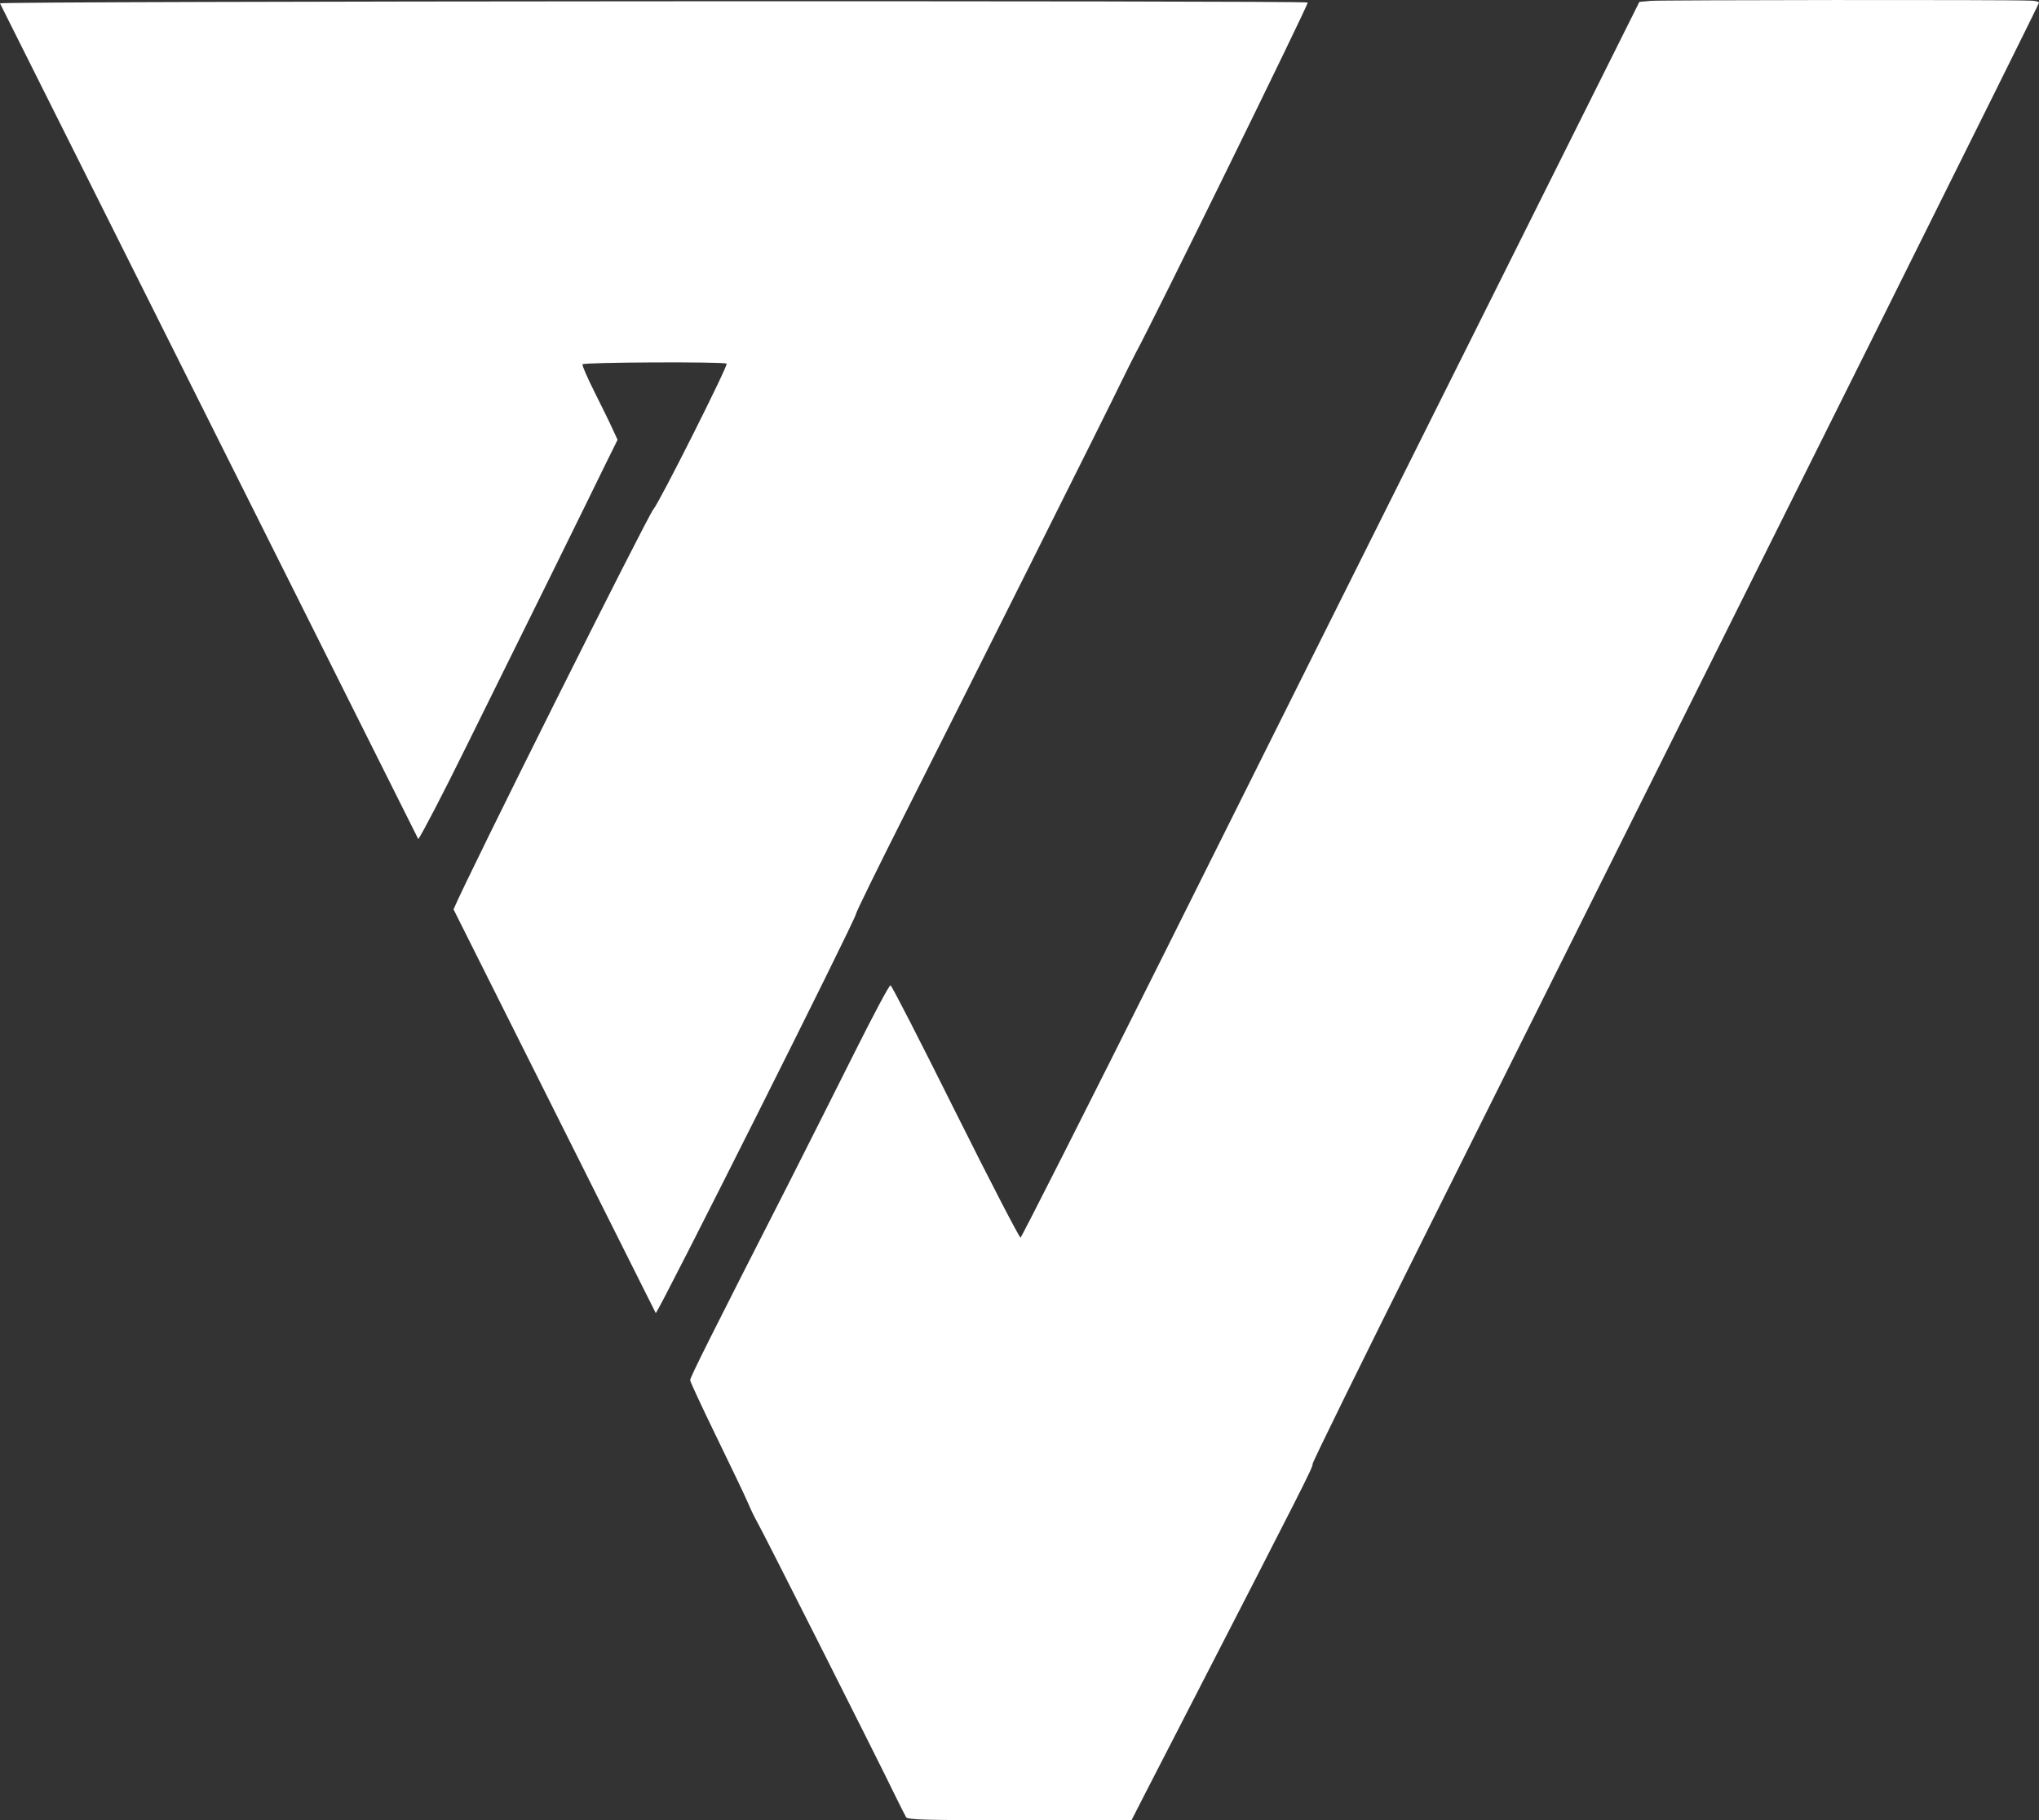 <?xml version="1.0" encoding="utf-8"?>
<!-- Generator: Adobe Illustrator 24.0.1, SVG Export Plug-In . SVG Version: 6.00 Build 0)  -->
<svg version="1.1" id="Layer_1" xmlns="http://www.w3.org/2000/svg" xmlns:xlink="http://www.w3.org/1999/xlink" x="0px" y="0px"
	 viewBox="0 0 972 867.9" style="enable-background:new 0 0 972 867.9;" xml:space="preserve">
<rect x="0" y="0" width="972" height="867.9" fill="#333333" stroke="none"/>
<style type="text/css">
	.st0{fill:#FFFFFF;}
</style>
<title>JV_LOGO</title>
<path class="st0" d="M787,0.4l-5.5,0.5l-79.1,158.5c-43.6,87.2-109.7,219.7-147,294.4c-37.3,74.7-68.4,136.1-68.9,136.3
	c-0.5,0.2-14.5-26.8-31-59.9c-16.5-33.1-30.4-60.3-31-60.4s-8.2,14.2-17,31.8c-8.8,17.6-22.7,45.2-30.8,61.2
	c-38.3,75.1-47.7,93.9-47.7,95.3c0,0.7,5.5,12.5,12.1,26.1s13.7,28.3,15.6,32.7c1.3,3.1,2.8,6.2,4.4,9.1
	c0.9,1.1,56.2,110.7,66,130.9c2.2,4.4,4.3,8.7,4.8,9.5c0.7,1.3,7.8,1.5,54.1,1.5h53.4l6.9-13.5c3.8-7.4,10.9-21.2,15.7-30.5
	c60.3-117.2,64.1-124.7,63.7-125.8c-0.2-0.6,23.5-48.8,52.6-107.1C856.3,234.4,972,2.1,972,1.3c0-0.5-1.9-1-4.2-1
	C955.9-0.2,791.7,0,787,0.4z"/>
<path class="st0" d="M0,1.6l199.4,398.5c1.7-2.3,11.5-21,23.3-45c24-48.4,58.2-117.8,66.6-135.1l5.1-10.3l-2.4-5.2
	c-1.3-2.9-5.2-10.8-8.6-17.6s-6-12.7-5.7-13.2c0.6-1,67.7-1.3,68.7-0.3c0.8,0.8-32.1,66.3-34.9,69.4c-2.8,3.2-89.1,175.8-95.3,190.8
	l96.4,192.5c1.3-0.3,95.4-187.9,95.4-190.2c0-0.8,10.1-21.4,22.4-45.8c28.4-56.3,98.8-196.8,104.3-208.4c2.4-4.9,5.4-10.9,6.7-13.4
	c8-14.5,82.5-166.4,82-167.1C622.7,0.2,0,0.5,0,1.6z"/>
</svg>
